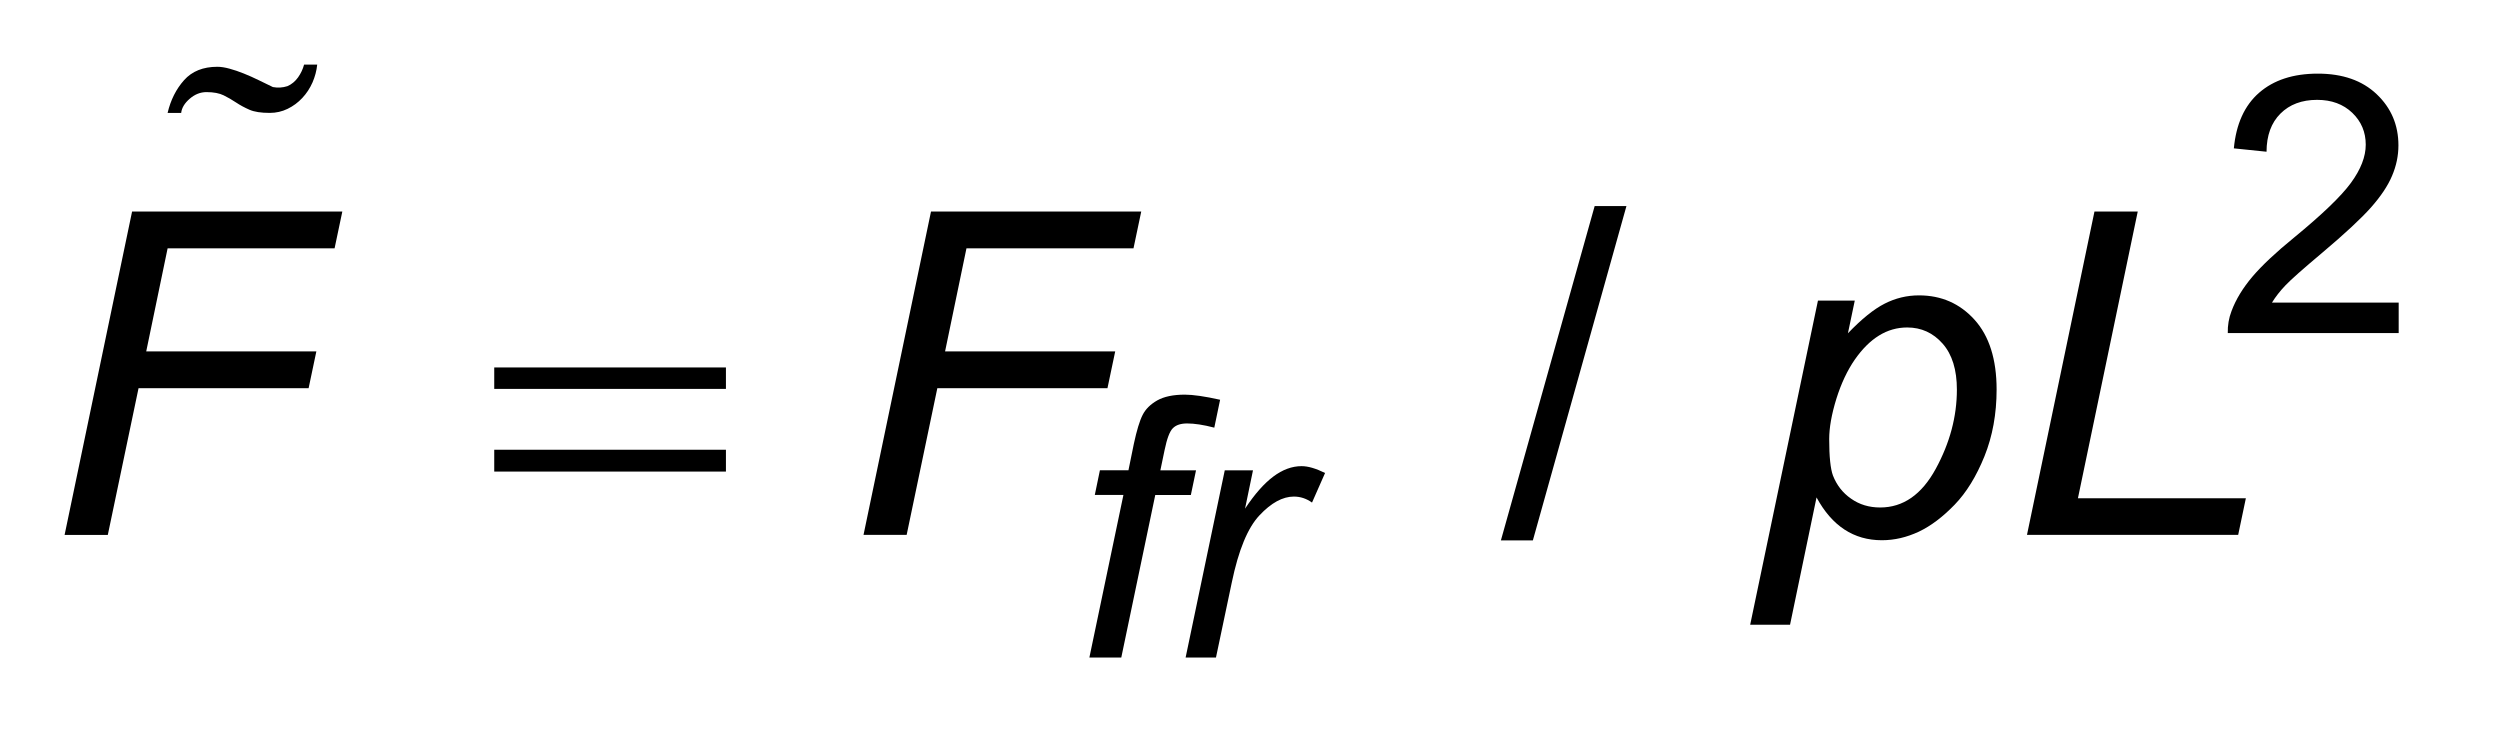 <?xml version="1.0" encoding="UTF-8"?>
<!DOCTYPE svg PUBLIC '-//W3C//DTD SVG 1.0//EN'
          'http://www.w3.org/TR/2001/REC-SVG-20010904/DTD/svg10.dtd'>
<svg stroke-dasharray="none" shape-rendering="auto" xmlns="http://www.w3.org/2000/svg" font-family="'Dialog'" text-rendering="auto" width="61" fill-opacity="1" color-interpolation="auto" color-rendering="auto" preserveAspectRatio="xMidYMid meet" font-size="12px" viewBox="0 0 61 18" fill="black" xmlns:xlink="http://www.w3.org/1999/xlink" stroke="black" image-rendering="auto" stroke-miterlimit="10" stroke-linecap="square" stroke-linejoin="miter" font-style="normal" stroke-width="1" height="18" stroke-dashoffset="0" font-weight="normal" stroke-opacity="1"
><!--Generated by the Batik Graphics2D SVG Generator--><defs id="genericDefs"
  /><g
  ><defs id="defs1"
    ><clipPath clipPathUnits="userSpaceOnUse" id="clipPath1"
      ><path d="M-1 -1 L37.137 -1 L37.137 10.18 L-1 10.18 L-1 -1 Z"
      /></clipPath
      ><clipPath clipPathUnits="userSpaceOnUse" id="clipPath2"
      ><path d="M-0 -0 L-0 9.18 L36.137 9.18 L36.137 -0 Z"
      /></clipPath
    ></defs
    ><g transform="scale(1.576,1.576) translate(1,1)"
    ><path d="M6.652 4.689 L10.239 4.689 L10.239 5.021 L6.652 5.021 L6.652 4.689 ZM6.652 5.963 L10.239 5.963 L10.239 6.301 L6.652 6.301 L6.652 5.963 Z" stroke="none" clip-path="url(#clipPath2)"
    /></g
    ><g transform="matrix(1.576,0,0,1.576,1.576,1.576)"
    ><path d="M3.838 0.277 C3.798 0.367 3.746 0.447 3.68 0.517 C3.615 0.587 3.539 0.643 3.453 0.685 C3.367 0.727 3.274 0.748 3.177 0.748 C3.041 0.748 2.937 0.732 2.862 0.699 C2.787 0.666 2.718 0.629 2.655 0.587 C2.592 0.545 2.528 0.508 2.463 0.476 C2.398 0.444 2.309 0.426 2.197 0.426 C2.103 0.426 2.017 0.46 1.938 0.528 C1.859 0.596 1.814 0.669 1.805 0.748 L1.595 0.748 C1.642 0.548 1.727 0.379 1.85 0.241 C1.973 0.103 2.145 0.034 2.365 0.034 C2.421 0.034 2.484 0.044 2.553 0.063 C2.623 0.082 2.697 0.107 2.774 0.138 C2.851 0.169 2.928 0.203 3.005 0.241 C3.082 0.279 3.155 0.315 3.225 0.348 C3.3 0.362 3.375 0.358 3.45 0.334 C3.515 0.306 3.57 0.26 3.614 0.199 C3.658 0.137 3.689 0.071 3.708 0 L3.911 0 C3.902 0.094 3.877 0.187 3.838 0.277 Z" stroke="none" clip-path="url(#clipPath2)"
    /></g
    ><g transform="matrix(1.576,0,0,1.576,1.576,1.576)"
    ><path d="M36.137 3.685 L36.137 4.157 L33.491 4.157 C33.488 4.039 33.507 3.925 33.549 3.816 C33.616 3.636 33.724 3.459 33.872 3.284 C34.02 3.11 34.235 2.908 34.516 2.679 C34.951 2.322 35.245 2.04 35.398 1.831 C35.55 1.623 35.627 1.426 35.627 1.24 C35.627 1.045 35.558 0.881 35.419 0.747 C35.279 0.613 35.098 0.546 34.874 0.546 C34.638 0.546 34.448 0.617 34.306 0.759 C34.164 0.901 34.092 1.097 34.091 1.349 L33.585 1.297 C33.62 0.921 33.75 0.633 33.976 0.436 C34.202 0.239 34.504 0.14 34.885 0.14 C35.269 0.14 35.573 0.246 35.797 0.459 C36.021 0.672 36.133 0.936 36.133 1.251 C36.133 1.411 36.1 1.569 36.034 1.723 C35.969 1.878 35.859 2.041 35.708 2.212 C35.556 2.383 35.304 2.618 34.95 2.916 C34.655 3.164 34.466 3.331 34.383 3.419 C34.299 3.507 34.23 3.596 34.175 3.685 L36.137 3.685 Z" stroke="none" clip-path="url(#clipPath2)"
    /></g
    ><g transform="matrix(1.576,0,0,1.576,1.576,1.576)"
    ><path d="M22.237 7.367 L23.689 2.19 L24.181 2.19 L22.732 7.367 L22.237 7.367 Z" stroke="none" clip-path="url(#clipPath2)"
    /></g
    ><g transform="matrix(1.576,0,0,1.576,1.576,1.576)"
    ><path d="M15.866 9.18 L16.393 6.663 L15.95 6.663 L16.029 6.281 L16.471 6.281 L16.555 5.869 C16.599 5.664 16.644 5.515 16.69 5.425 C16.736 5.333 16.812 5.259 16.917 5.199 C17.022 5.14 17.164 5.11 17.344 5.11 C17.469 5.11 17.652 5.136 17.89 5.189 L17.8 5.621 C17.633 5.577 17.492 5.556 17.38 5.556 C17.283 5.556 17.21 5.579 17.16 5.628 C17.11 5.676 17.067 5.79 17.03 5.97 L16.965 6.282 L17.517 6.282 L17.437 6.664 L16.886 6.664 L16.36 9.18 L15.866 9.18 Z" stroke="none" clip-path="url(#clipPath2)"
    /></g
    ><g transform="matrix(1.576,0,0,1.576,1.576,1.576)"
    ><path d="M17.356 9.18 L17.962 6.282 L18.399 6.282 L18.276 6.875 C18.425 6.65 18.571 6.485 18.714 6.378 C18.857 6.271 19.003 6.217 19.152 6.217 C19.251 6.217 19.372 6.252 19.515 6.323 L19.313 6.781 C19.227 6.719 19.133 6.688 19.032 6.688 C18.859 6.688 18.681 6.785 18.5 6.978 C18.318 7.17 18.175 7.517 18.071 8.017 L17.826 9.18 L17.356 9.18 Z" stroke="none" clip-path="url(#clipPath2)"
    /></g
    ><g transform="matrix(1.576,0,0,1.576,1.576,1.576)"
    ><path d="M0 7.282 L1.045 2.275 L4.3 2.275 L4.18 2.845 L1.595 2.845 L1.264 4.44 L3.898 4.44 L3.778 5.01 L1.145 5.01 L0.669 7.282 L0 7.282 Z" stroke="none" clip-path="url(#clipPath2)"
    /></g
    ><g transform="matrix(1.576,0,0,1.576,1.576,1.576)"
    ><path d="M12.369 7.282 L13.414 2.275 L16.669 2.275 L16.549 2.845 L13.963 2.845 L13.632 4.44 L16.266 4.44 L16.146 5.01 L13.512 5.01 L13.037 7.281 L12.369 7.281 Z" stroke="none" clip-path="url(#clipPath2)"
    /></g
    ><g transform="matrix(1.576,0,0,1.576,1.576,1.576)"
    ><path d="M26.097 8.671 L27.146 3.654 L27.716 3.654 L27.61 4.16 C27.822 3.939 28.011 3.786 28.179 3.701 C28.346 3.616 28.523 3.573 28.71 3.573 C29.056 3.573 29.343 3.699 29.57 3.95 C29.797 4.201 29.912 4.562 29.912 5.031 C29.912 5.408 29.849 5.753 29.724 6.064 C29.598 6.375 29.445 6.625 29.262 6.814 C29.08 7.002 28.896 7.142 28.709 7.231 C28.521 7.319 28.331 7.364 28.135 7.364 C27.7 7.364 27.363 7.143 27.124 6.701 L26.714 8.672 L26.097 8.672 ZM27.32 5.799 C27.32 6.07 27.34 6.258 27.378 6.362 C27.436 6.51 27.528 6.63 27.658 6.72 C27.788 6.812 27.938 6.857 28.109 6.857 C28.464 6.857 28.752 6.658 28.97 6.258 C29.188 5.858 29.297 5.449 29.297 5.033 C29.297 4.725 29.224 4.488 29.077 4.321 C28.93 4.154 28.747 4.07 28.528 4.07 C28.371 4.07 28.225 4.112 28.091 4.195 C27.956 4.278 27.831 4.403 27.716 4.568 C27.602 4.733 27.506 4.935 27.431 5.174 C27.357 5.414 27.32 5.622 27.32 5.799 Z" stroke="none" clip-path="url(#clipPath2)"
    /></g
    ><g transform="matrix(1.576,0,0,1.576,1.576,1.576)"
    ><path d="M30.382 7.282 L31.427 2.275 L32.097 2.275 L31.171 6.714 L33.771 6.714 L33.652 7.281 L30.382 7.281 Z" stroke="none" clip-path="url(#clipPath2)"
    /></g
  ></g
></svg
>
